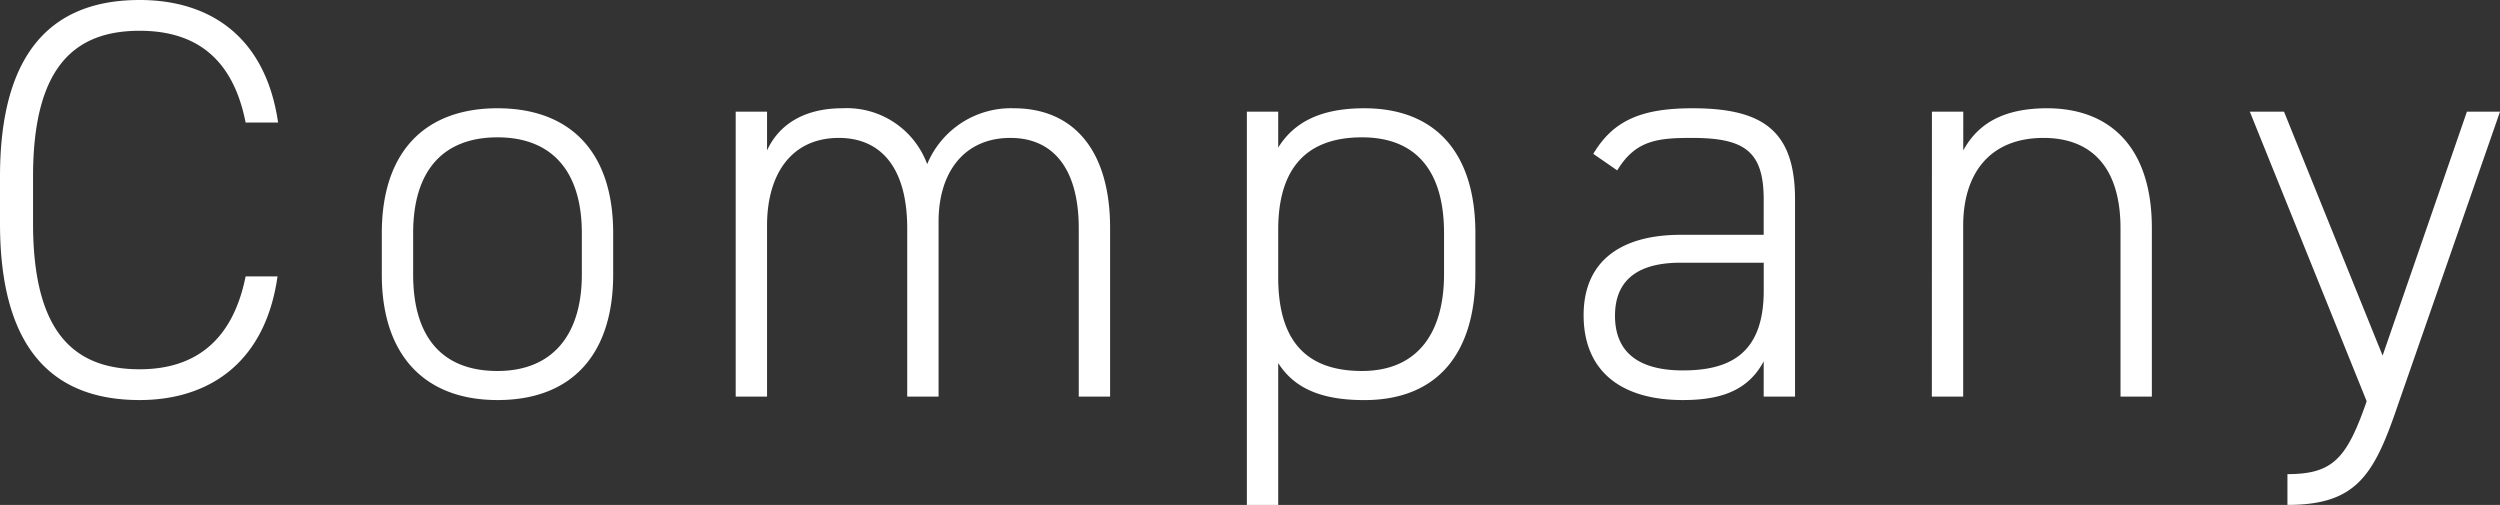 <svg xmlns="http://www.w3.org/2000/svg" width="245.672" height="49.616" viewBox="0 0 245.672 49.616"><rect x="0" y="0" width="245.672" height="49.616" fill="#333333" stroke="none"/><path d="M30.408-26.936c-1.232-8.456-6.72-12.04-13.608-12.04-8.4,0-13.72,4.872-13.72,17.36v4.592C3.08-4.536,8.4.336,16.8.336c6.608,0,12.32-3.472,13.552-12.152H27.216C25.984-5.656,22.4-2.688,16.8-2.688c-6.552,0-10.472-3.752-10.472-14.336v-4.592c0-10.528,3.864-14.336,10.472-14.336,5.264,0,9.128,2.464,10.416,9.016ZM63.336-11.984v-4.088c0-7.952-4.2-12.264-11.368-12.264S40.6-24.024,40.6-16.072v4.088c0,7.84,4.144,12.32,11.368,12.32C59.472.336,63.336-4.368,63.336-11.984Zm-3.08,0c0,5.88-2.856,9.464-8.288,9.464-5.656,0-8.288-3.584-8.288-9.464v-4.088c0-6.1,2.912-9.408,8.288-9.408,5.32,0,8.288,3.3,8.288,9.408ZM75.376,0h3.08V-16.8c0-5.152,2.464-8.624,7.056-8.624,4.032,0,6.72,2.8,6.72,8.9V0h3.08V-17.192c0-4.928,2.576-8.232,7.056-8.232,4.032,0,6.72,2.8,6.72,8.9V0h3.08V-16.576c0-7.616-3.584-11.76-9.464-11.76a8.912,8.912,0,0,0-8.512,5.488,8.413,8.413,0,0,0-8.344-5.488c-3.7,0-6.216,1.568-7.392,4.144V-28h-3.08Zm72.688-16.072c0-7.952-3.976-12.264-10.92-12.264-4.256,0-6.888,1.344-8.456,3.864V-28h-3.08V10.64h3.08V-3.3c1.568,2.464,4.2,3.64,8.456,3.64,7.28,0,10.92-4.7,10.92-12.376ZM136.92-2.52c-6.16,0-8.176-3.752-8.232-9.016v-4.872c0-5.488,2.3-9.072,8.232-9.072,5.32,0,8.064,3.3,8.064,9.408v4.032C144.984-6.16,142.3-2.52,136.92-2.52ZM158.7-8.008c0,5.376,3.528,8.344,9.744,8.344,3.584,0,6.384-.84,7.952-3.808V0h3.08V-19.376c0-6.832-3.248-8.96-10.08-8.96-4.984,0-7.784,1.176-9.744,4.48l2.352,1.624c1.792-2.968,3.976-3.192,7.336-3.192,5.152,0,7.056,1.288,7.056,6.048V-15.9h-8.176C162.456-15.9,158.7-13.384,158.7-8.008Zm17.7-2.408c0,6.272-3.416,7.84-7.952,7.84-3.92,0-6.664-1.456-6.664-5.376,0-2.968,1.624-5.208,6.44-5.208H176.4ZM192.92,0H196V-16.8c0-5.152,2.632-8.624,7.9-8.624,4.368,0,7.56,2.52,7.56,8.9V0h3.08V-16.576c0-7.9-4.088-11.76-10.3-11.76-4.2,0-6.776,1.456-8.232,4.144V-28h-3.08Zm34.944,10.64c6.664,0,8.456-2.8,10.752-9.52L248.752-28H245.5L237.216-4.032,227.528-28h-3.36L235.648.448l-.112.336c-1.9,5.376-3.3,6.832-7.672,6.832Z" transform="translate(-3.08 38.976)" fill="#fff" opacity="0.999"/></svg>